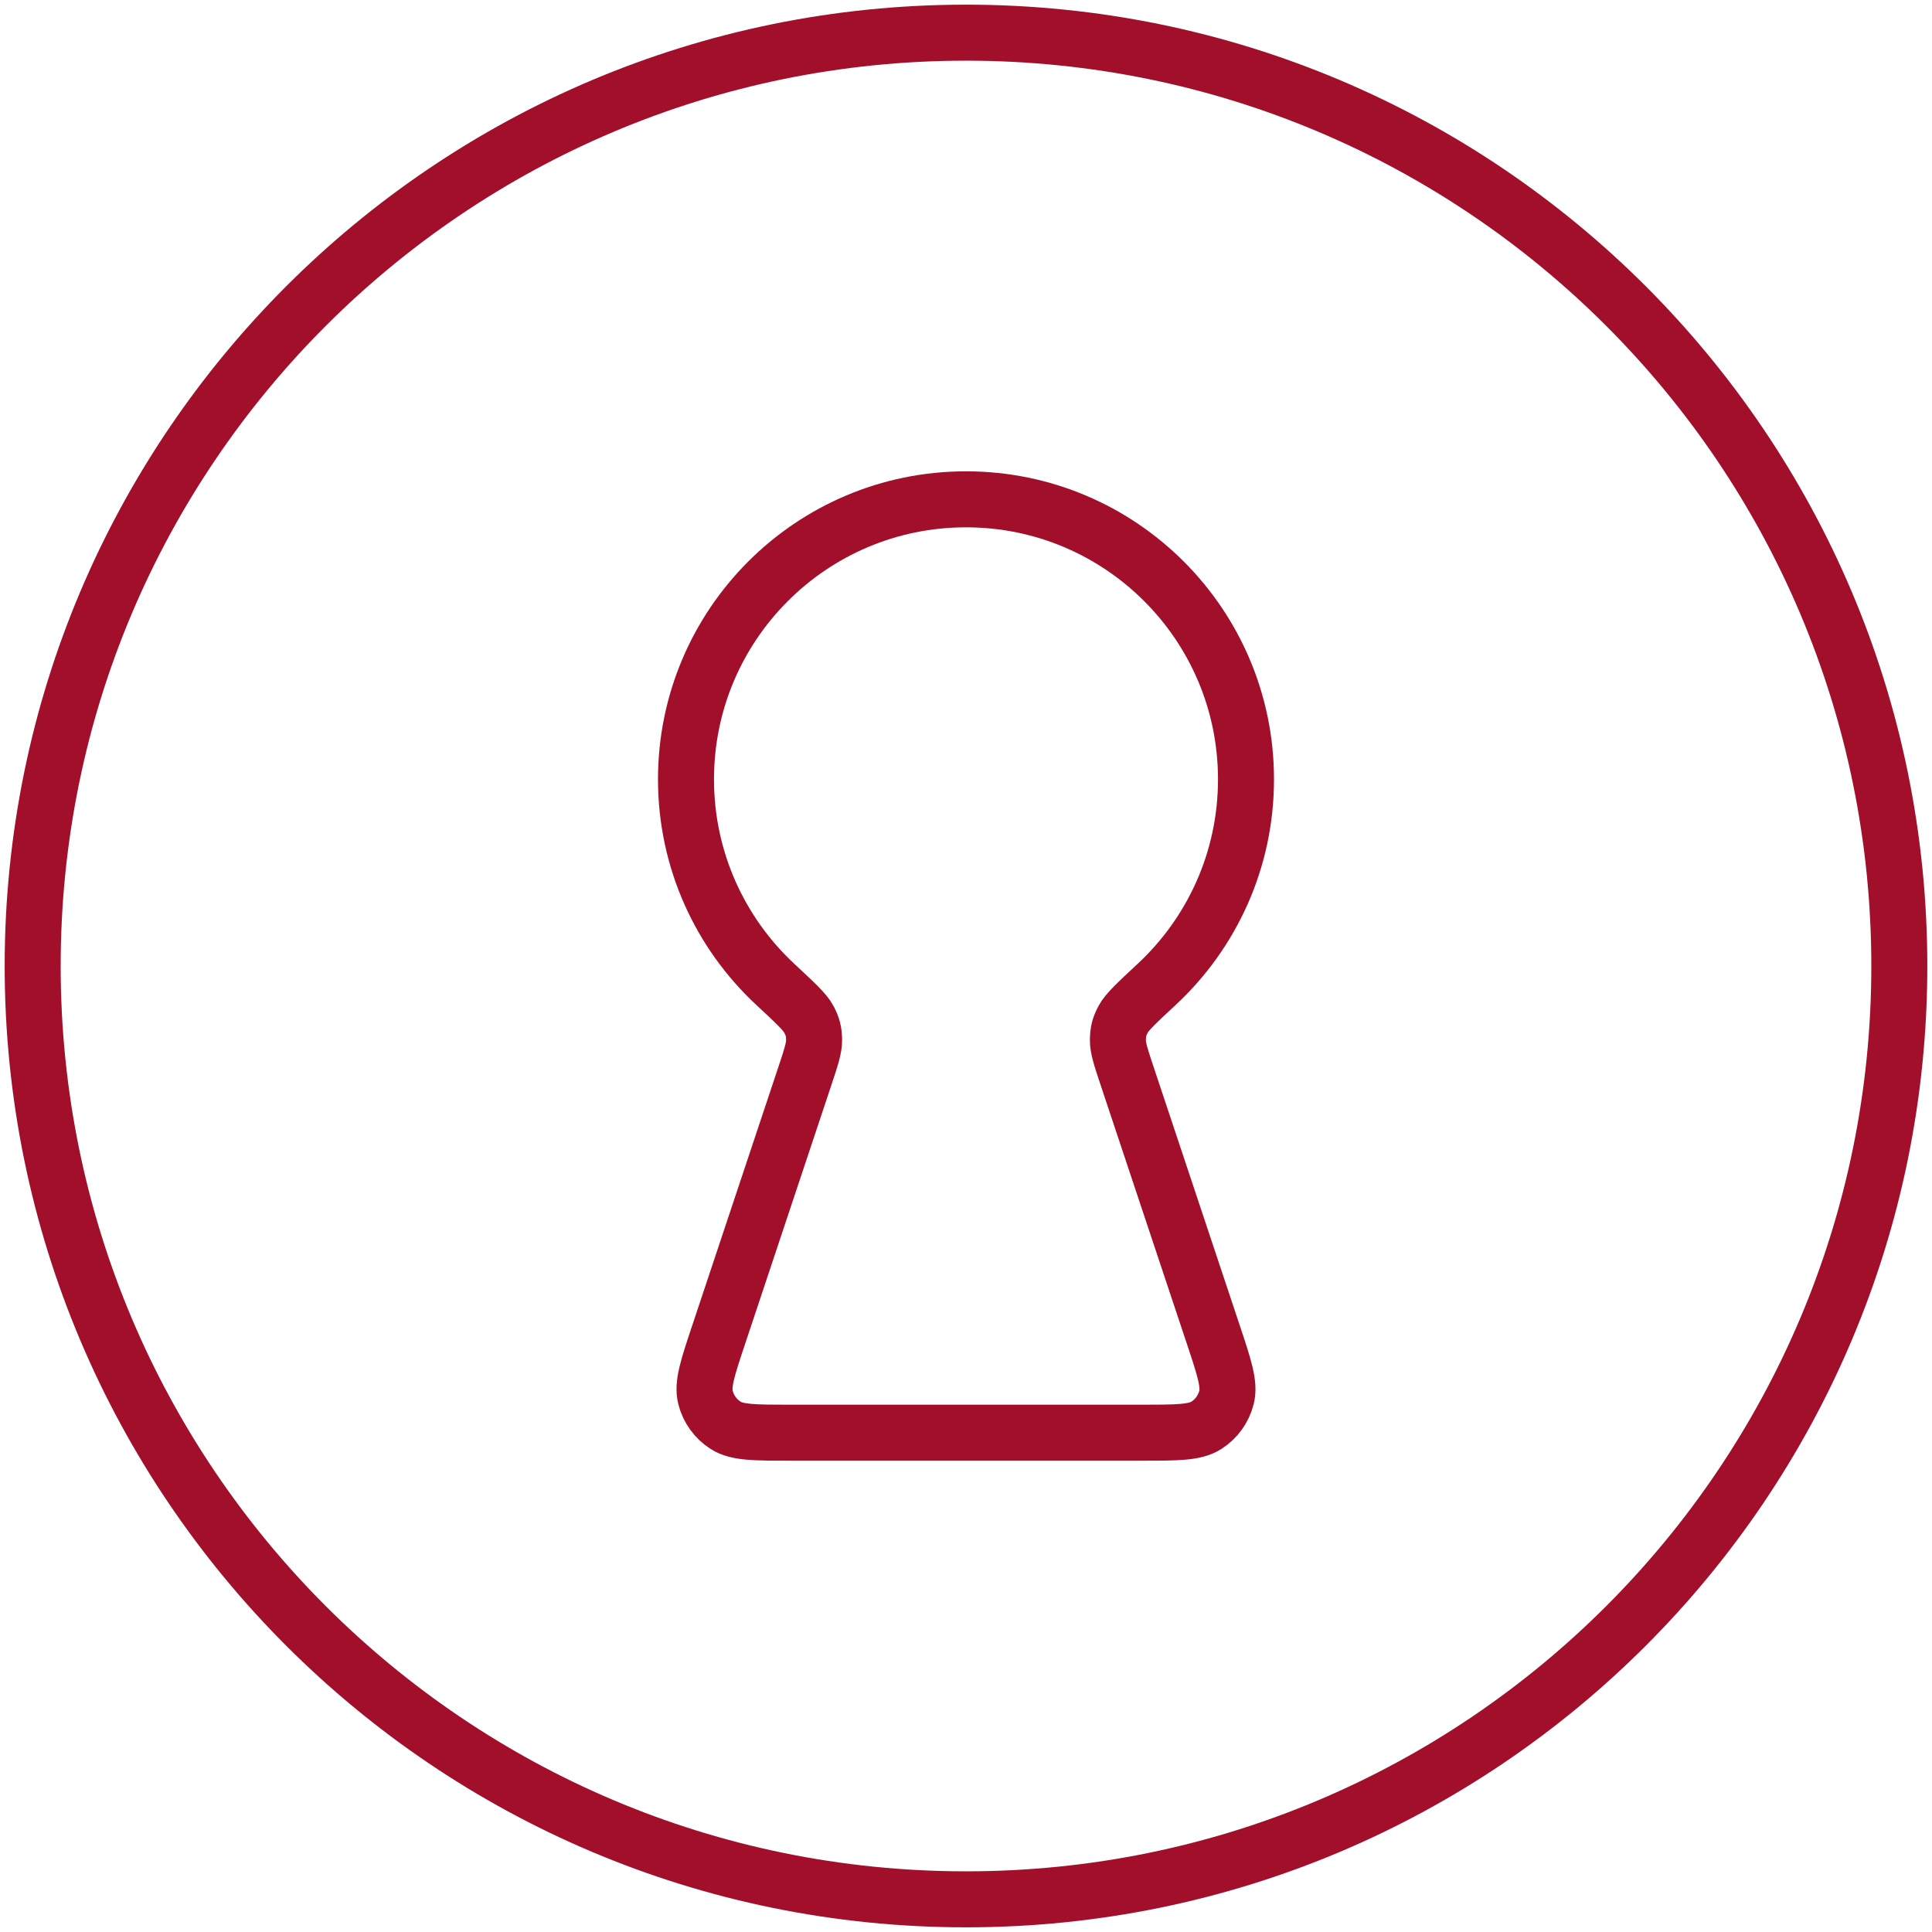 <svg width="69" height="69" viewBox="0 0 69 69" fill="none" xmlns="http://www.w3.org/2000/svg">
<path d="M34.5 67.833C52.909 67.833 67.833 52.91 67.833 34.5C67.833 16.09 52.909 1.167 34.5 1.167C16.09 1.167 1.167 16.09 1.167 34.5C1.167 52.91 16.09 67.833 34.5 67.833Z" stroke="#A20F2B" stroke-width="2" stroke-linecap="round" stroke-linejoin="round"/>
<path d="M40.272 38.482C40.037 37.777 39.919 37.424 39.925 37.136C39.931 36.832 39.972 36.673 40.112 36.404C40.245 36.147 40.6 35.817 41.31 35.156C43.273 33.33 44.5 30.725 44.5 27.833C44.5 22.311 40.023 17.833 34.5 17.833C28.977 17.833 24.5 22.311 24.5 27.833C24.5 30.725 25.727 33.33 27.689 35.156C28.4 35.817 28.755 36.147 28.888 36.404C29.028 36.673 29.068 36.832 29.075 37.136C29.081 37.424 28.963 37.777 28.728 38.482L25.67 47.657C25.275 48.842 25.077 49.434 25.196 49.906C25.299 50.319 25.557 50.676 25.916 50.905C26.326 51.167 26.951 51.167 28.2 51.167H40.8C42.049 51.167 42.674 51.167 43.084 50.905C43.443 50.676 43.7 50.319 43.804 49.906C43.922 49.434 43.725 48.842 43.33 47.657L40.272 38.482Z" stroke="#A20F2B" stroke-width="2" stroke-linecap="round" stroke-linejoin="round"/>
</svg>
